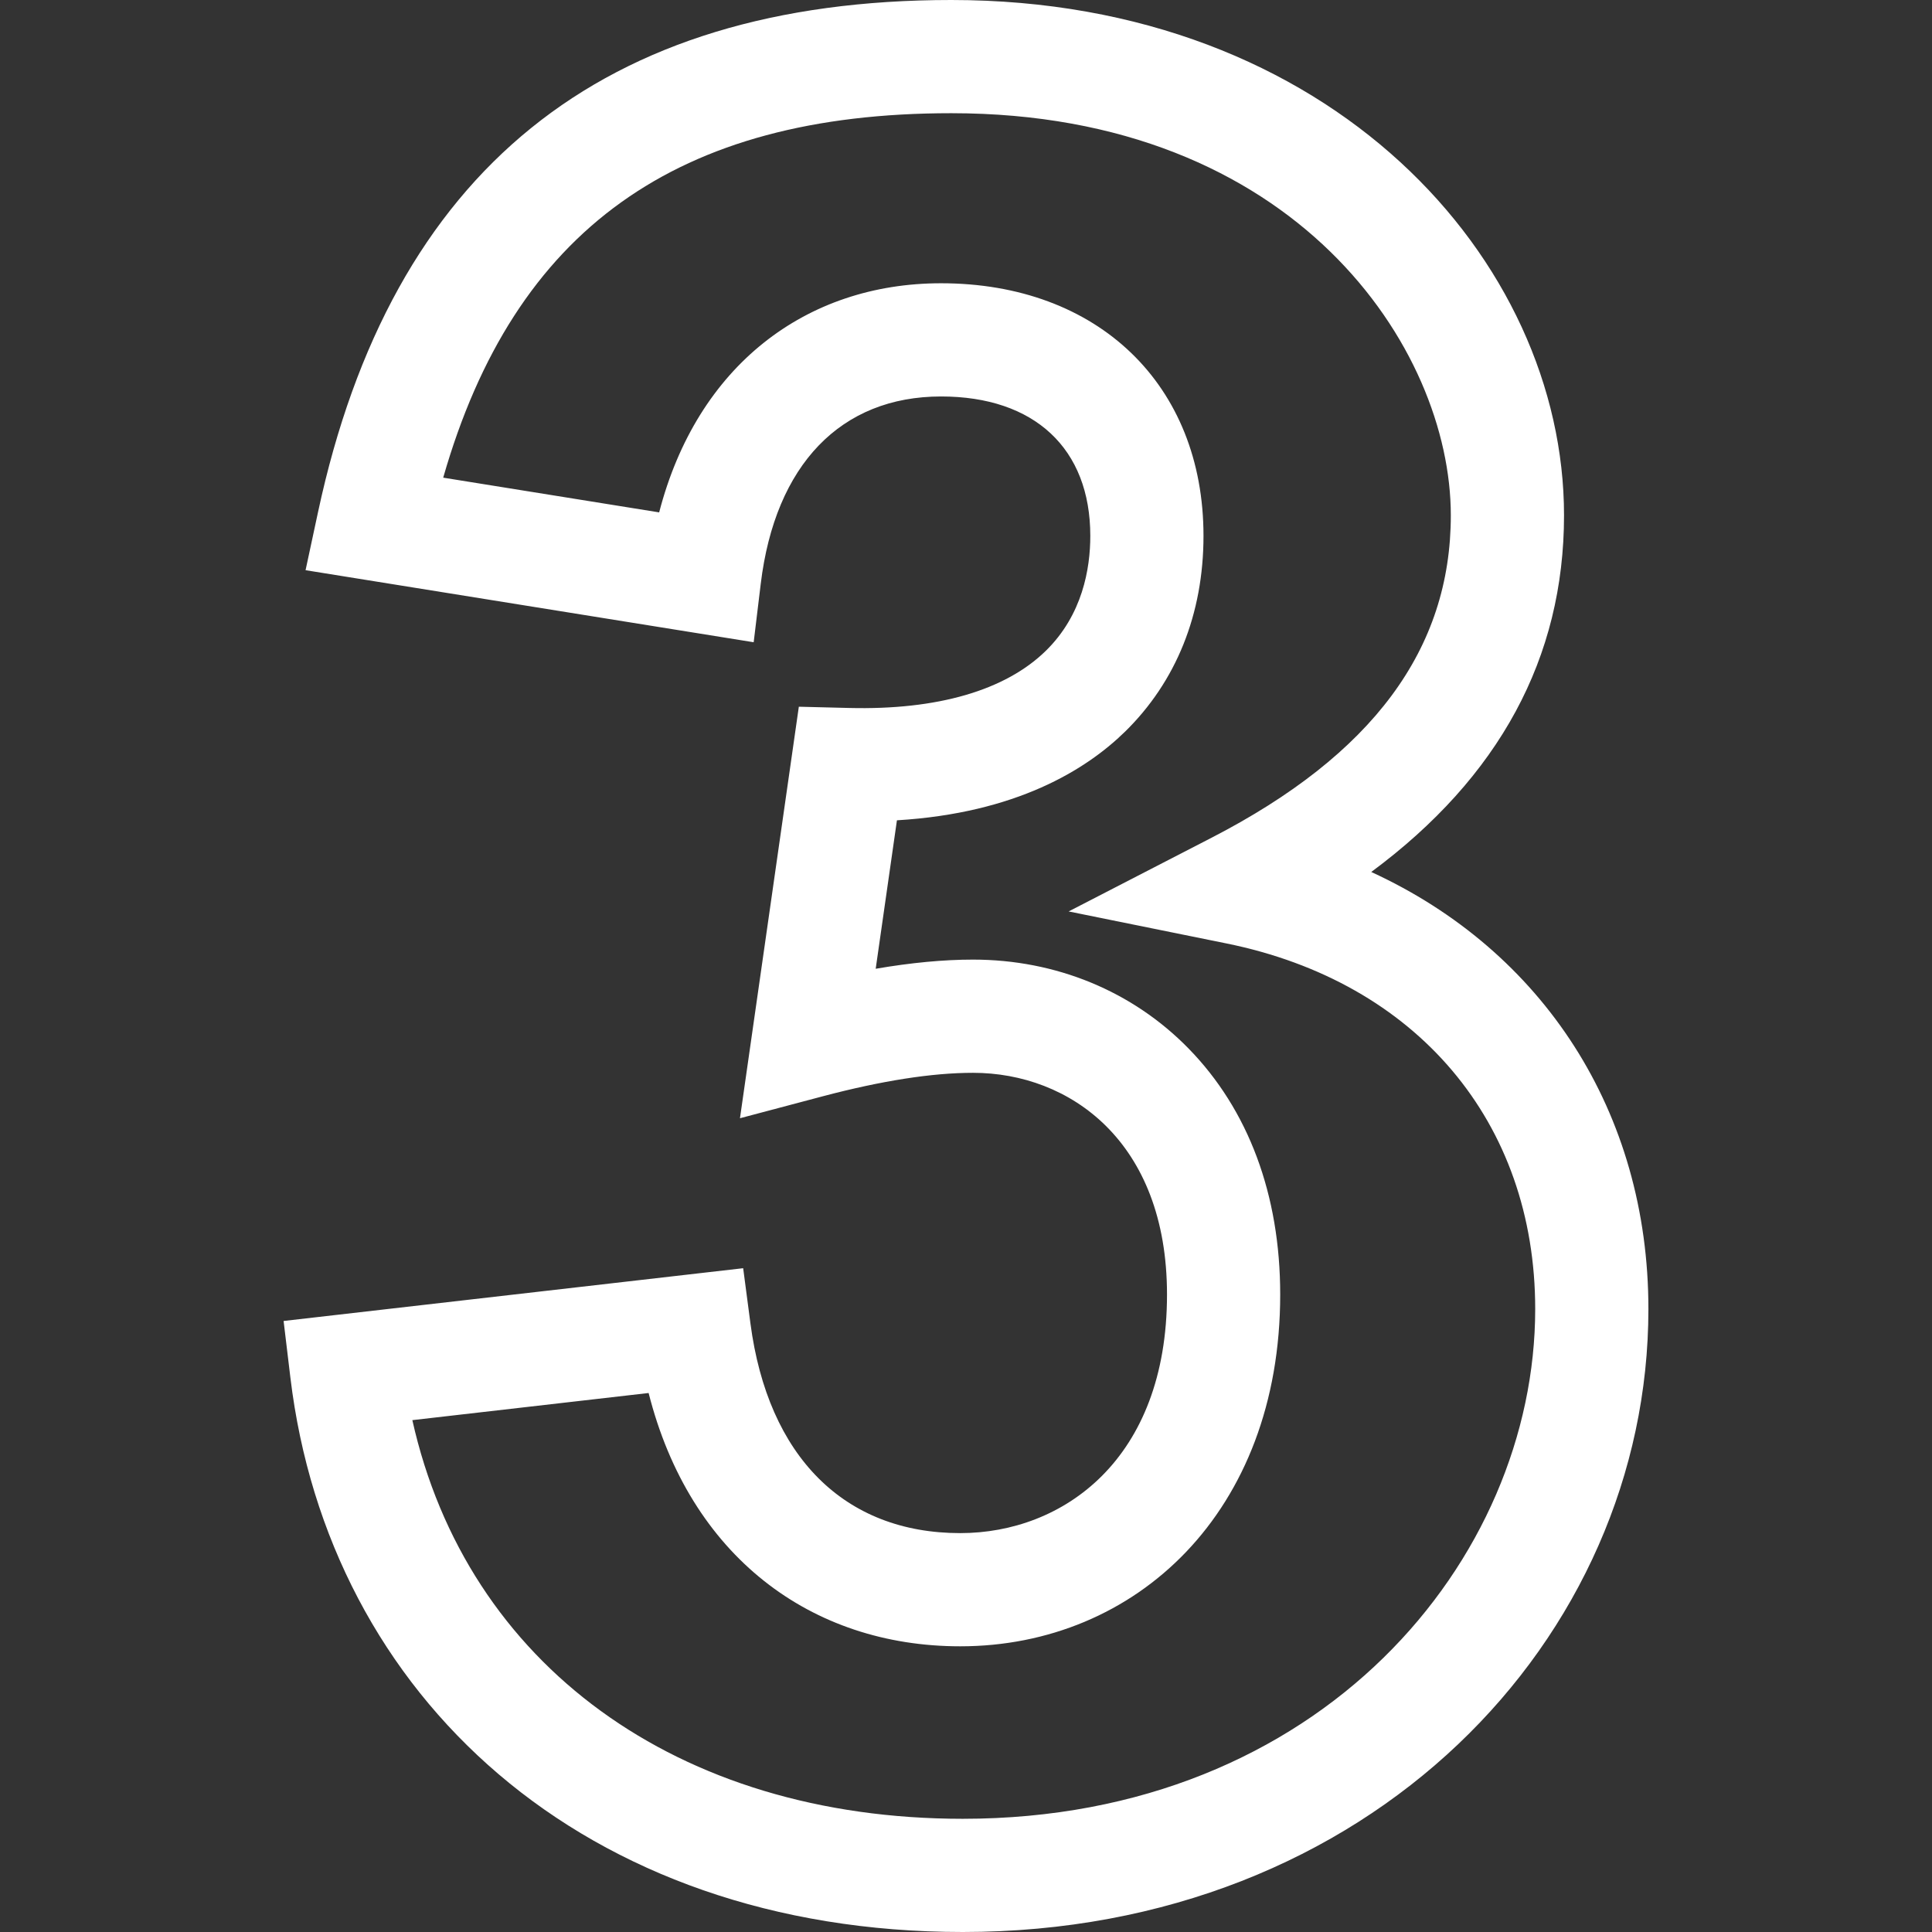 <svg xmlns="http://www.w3.org/2000/svg" height="512" width="512"><rect width="100%" height="100%" fill="#333333" stroke="none"/><rect id="backgroundrect" width="100%" height="100%" x="0" y="0" fill="none" stroke="none"/><g class="currentLayer" style=""><title>Layer 1</title><path d="M255.15 512c-100.472 0-168.065-62.448-178.199-146.959l-1.795-14.969 121.792-13.983 1.925 14.628c4.646 35.318 24.912 55.574 55.6 55.574 27.274 0 54.795-19.553 54.795-63.236 0-40.583-25.818-58.748-51.406-58.748-10.843 0-24.255 2.097-39.864 6.233l-21.898 5.803 15.6-109.056 13.333.332c23.365.582 41.352-4.643 52.079-15.107 9.777-9.536 11.829-21.849 11.829-30.499 0-23.133-14.784-36.944-39.549-36.944-26.558 0-43.976 18.095-47.788 49.645l-1.871 15.487-118.755-19.094 3.315-15.449C103.697 45.237 159.536 0 252.101 0c100.761 0 162.382 68.993 162.382 136.561 0 37.721-17.158 69.41-51.088 94.525 45.514 20.883 73.449 63.608 73.449 115.816C436.844 434.297 362.996 512 255.15 512zM109.276 376.352C123.728 441.033 179.43 482 255.15 482c94.953 0 151.694-68.69 151.694-135.098 0-49.523-31.356-86.646-81.832-96.882l-41.811-8.479 37.917-19.554c42.638-21.988 63.364-49.932 63.364-85.426C384.483 92.313 343.412 30 252.101 30c-72.646 0-115.791 30.791-134.647 96.586l57.232 9.202c10.053-38.837 38.865-60.72 74.704-60.72 41.6 0 69.549 26.903 69.549 66.944 0 20.677-7.221 38.649-20.881 51.974-10.24 9.988-28.742 21.505-60.361 23.404l-5.628 39.344c9.396-1.614 18.022-2.428 25.792-2.428 21.957 0 42.224 8.347 57.065 23.503 15.924 16.261 24.341 38.822 24.341 65.244 0 57.603-38.218 93.236-84.795 93.236-39.638 0-71.662-23.979-82.58-67.128z" id="svg_1" class="selected" fill="#ffffff" fill-opacity="1"/></g></svg>